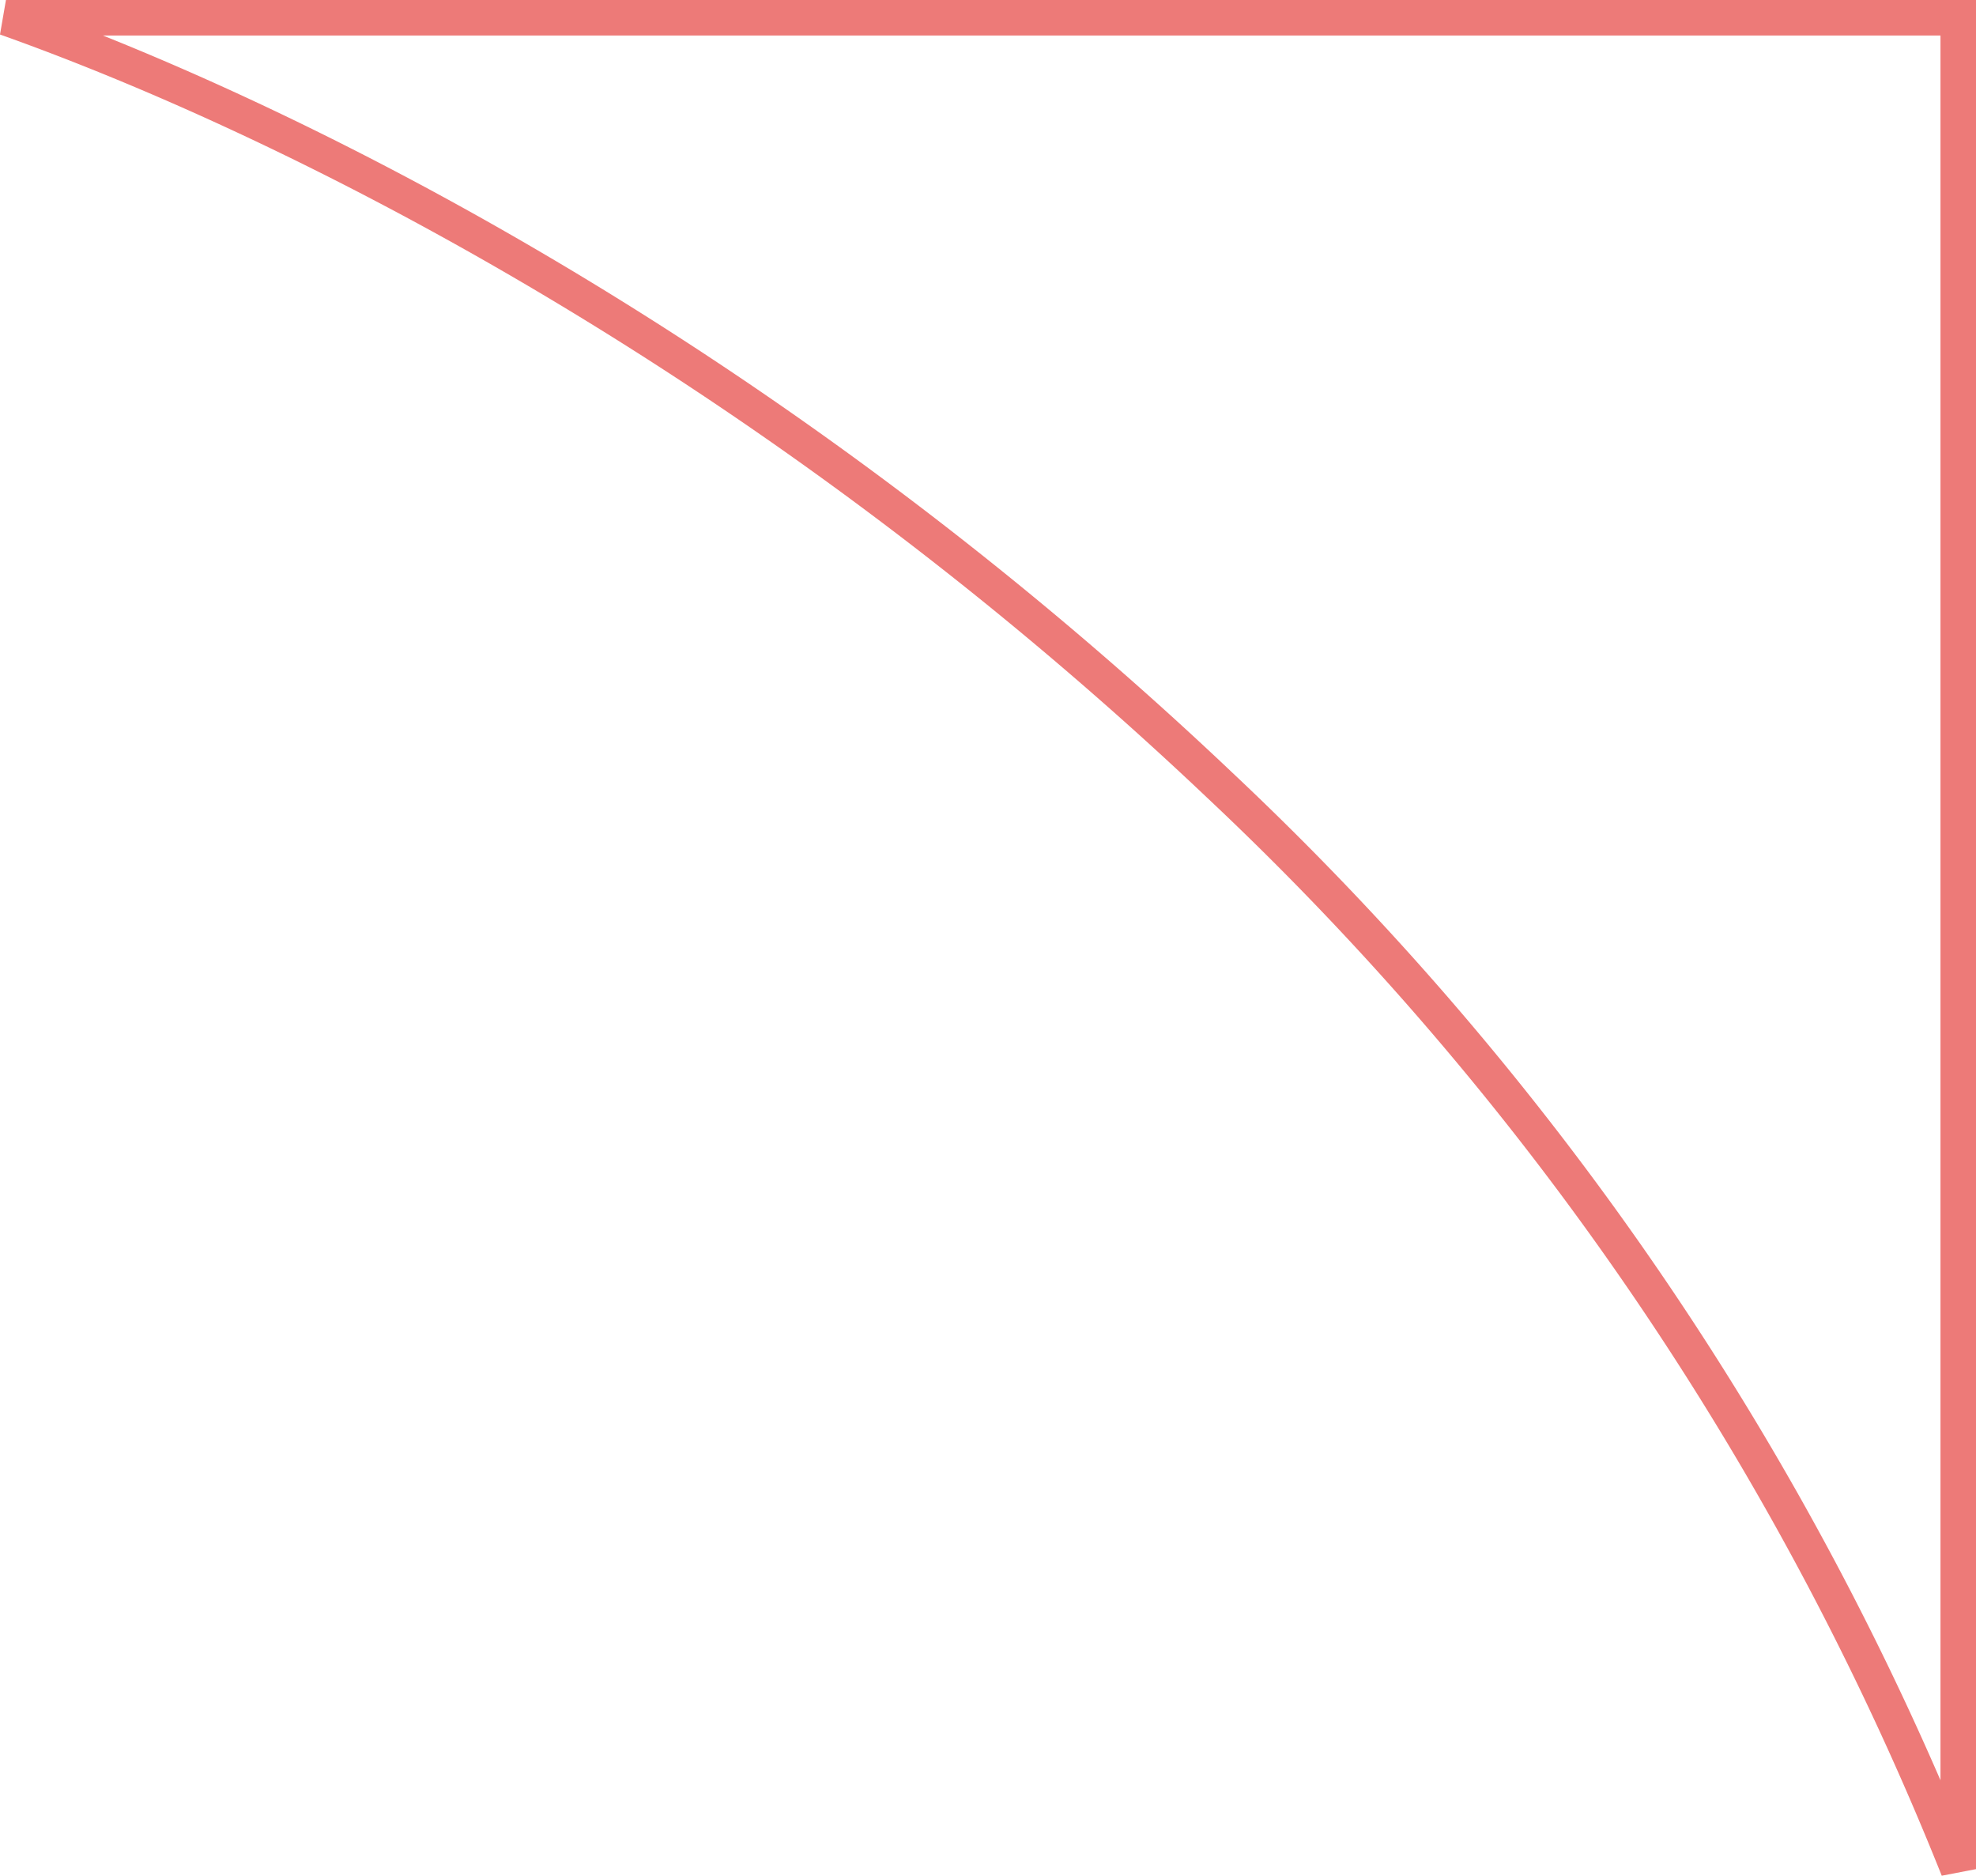 <svg xmlns="http://www.w3.org/2000/svg" width="111.248" height="105.578" viewBox="0 0 111.248 105.578"><path id="Path_87838" data-name="Path 87838" d="M109.913,0H0C15.843,5.633,42.579,18.777,68.324,43.186a170.515,170.515,0,0,1,41.589,61.024Z" transform="translate(0.335 1)" fill="none" stroke="#ed7a78" stroke-width="2"></path></svg>